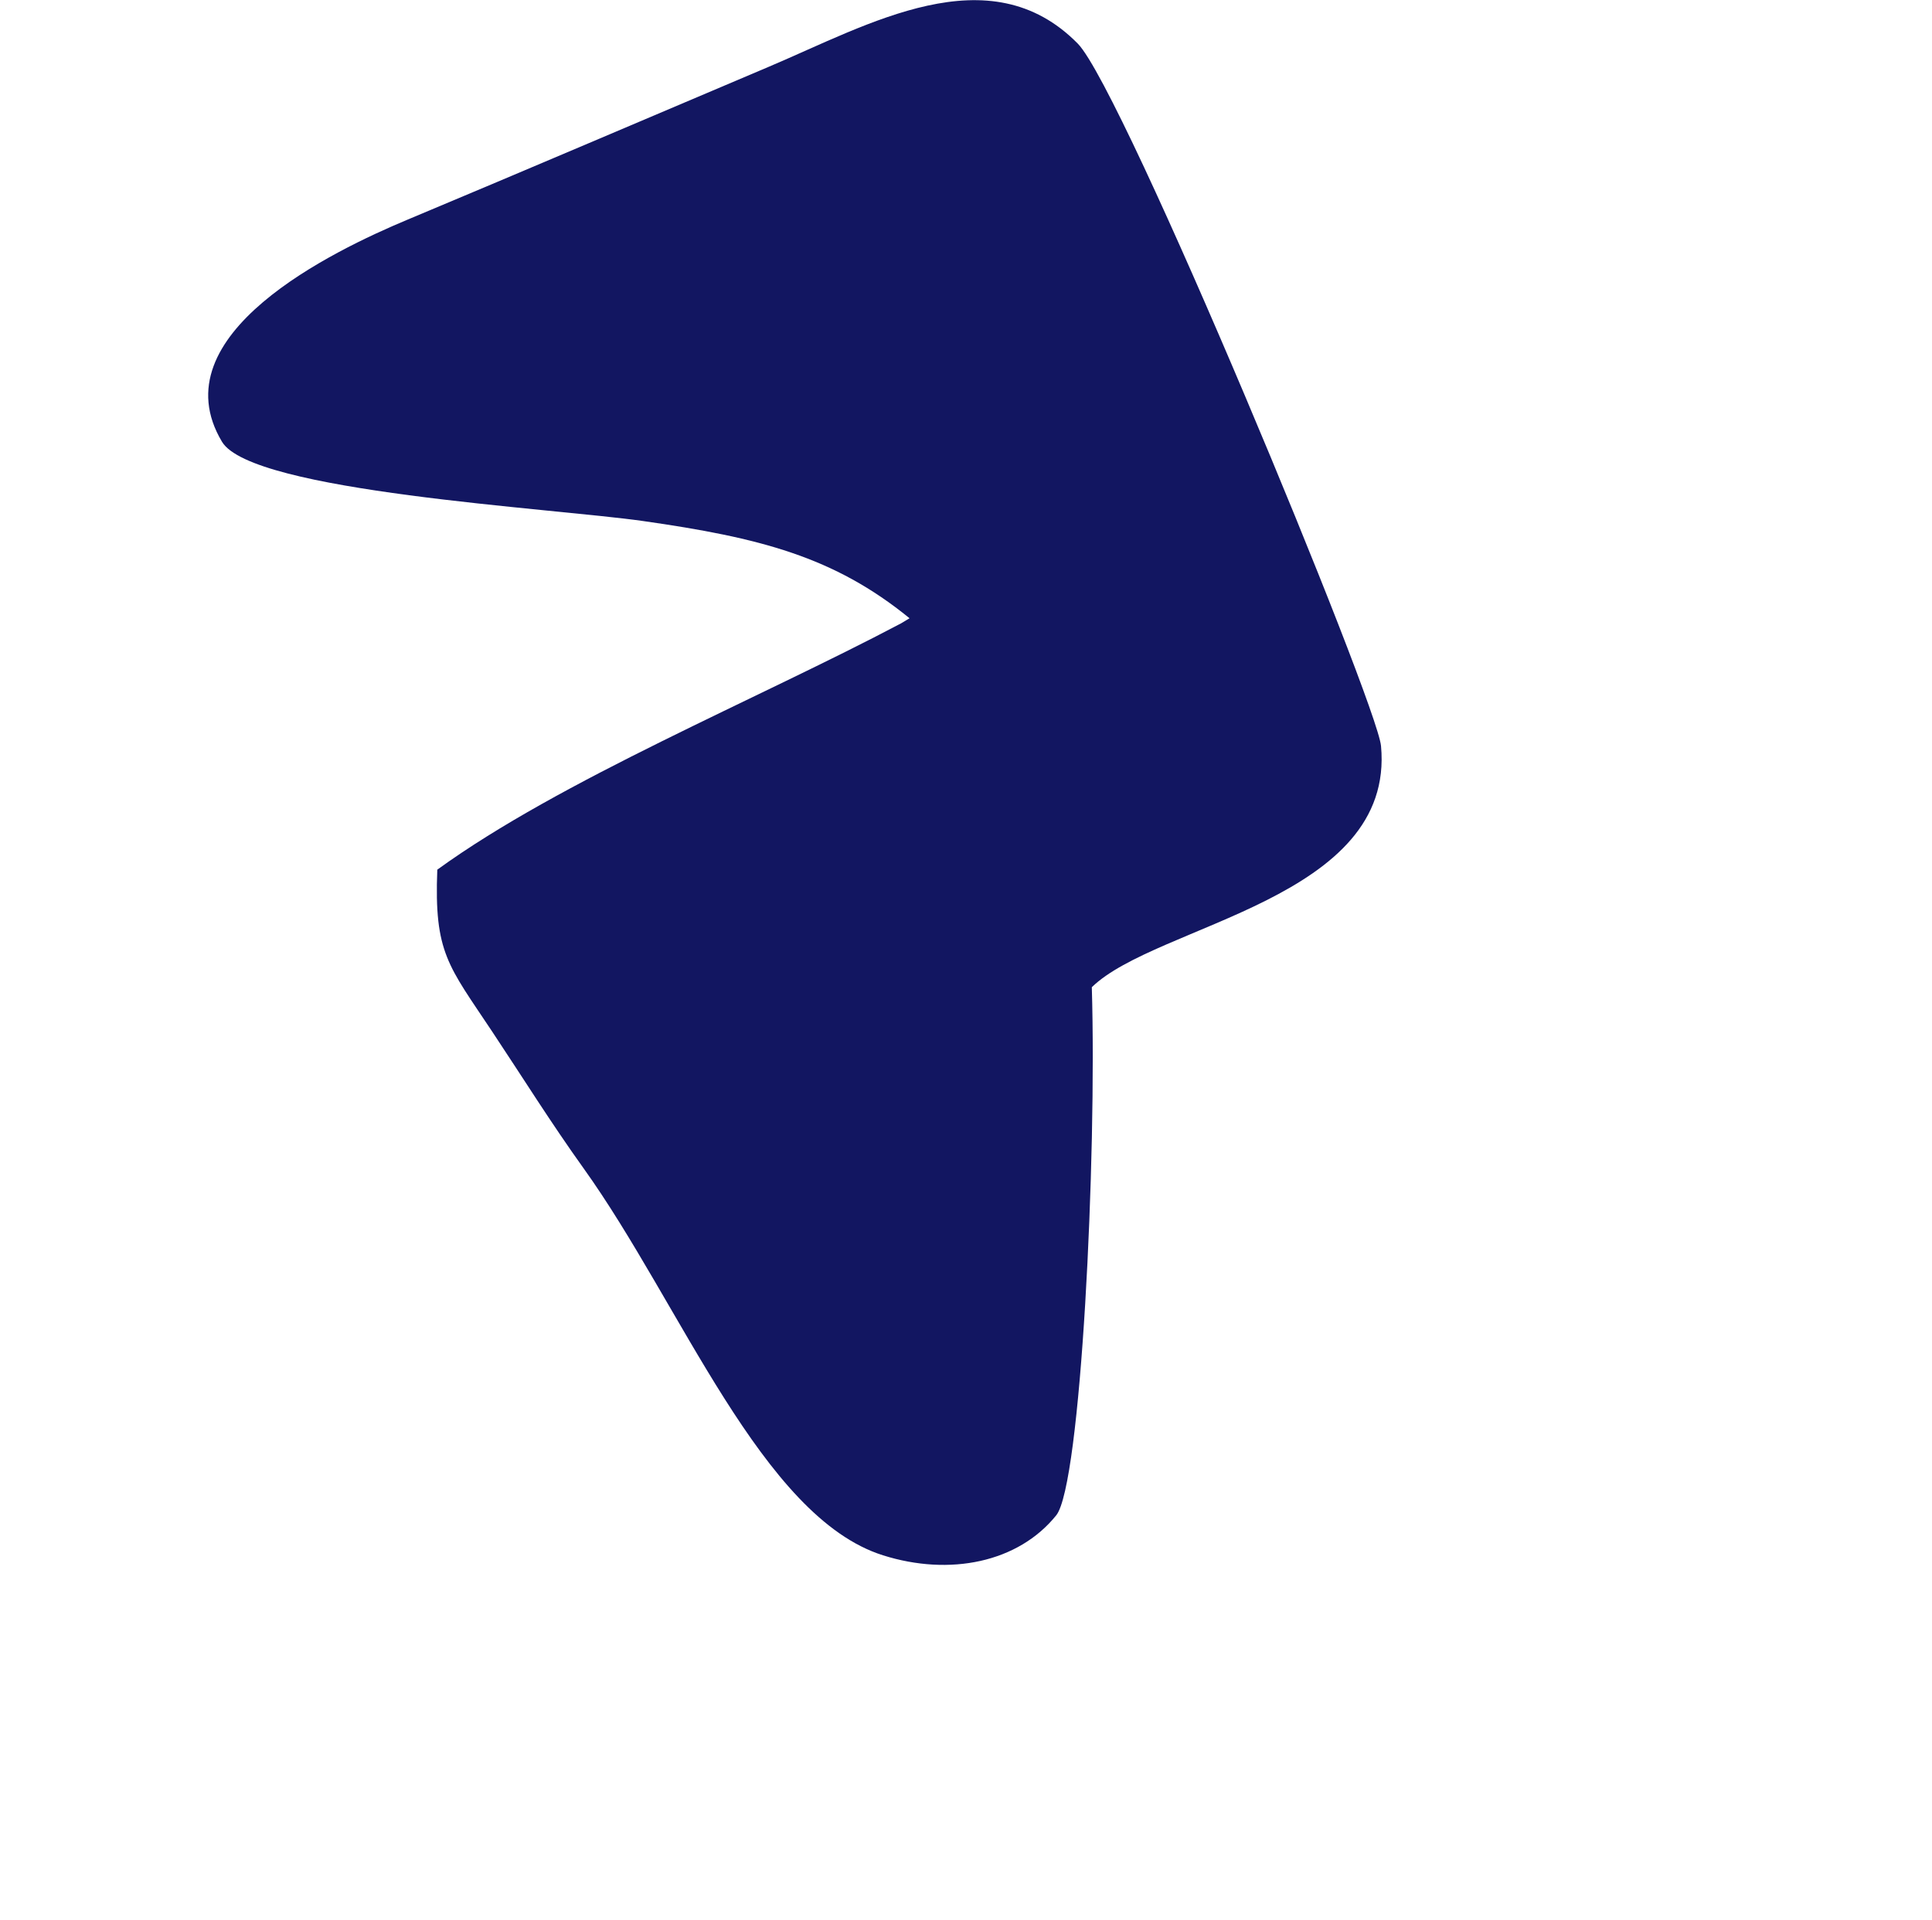 <?xml version="1.0" encoding="UTF-8"?>
<!-- Creator: CorelDRAW 2021 (64-Bit) -->
<svg xmlns="http://www.w3.org/2000/svg" 
     width="2.982in" height="2.964in" 
     viewBox="0 0 319.47 317.49"
     style="shape-rendering:geometricPrecision; text-rendering:geometricPrecision; image-rendering:optimizeQuality; fill-rule:evenodd; clip-rule:evenodd">
  
  <g id="Layer_1">
    <path fill="#121661" d="M180.54 163.25c10.7,-10.44 50.21,-14.51 47.82,-39.91 -0.67,-7.15 -42.57,-108.45 -50.14,-116.15 -14.62,-14.87 -34.59,-3.16 -51.1,3.83 -19.93,8.44 -39.85,16.96 -59.82,25.32 -12.11,5.07 -41.2,18.98 -30.59,36.7 4.96,8.28 54.41,10.94 69.64,13.11 19.27,2.75 31.56,5.89 44.05,16.08 -0.43,0.27 -0.89,0.55 -1.38,0.83l0 0c-23.79,12.58 -56.28,25.93 -76.71,40.75 -0.54,13.77 1.8,15.83 9.07,26.77 5.15,7.75 9.71,15.07 15.11,22.61 16.12,22.49 29.48,57.7 49.52,64.02 11.04,3.49 22.37,1.19 28.65,-6.62 4.08,-5.08 6.72,-59.06 5.88,-87.34z"/>
  </g>
</svg>
